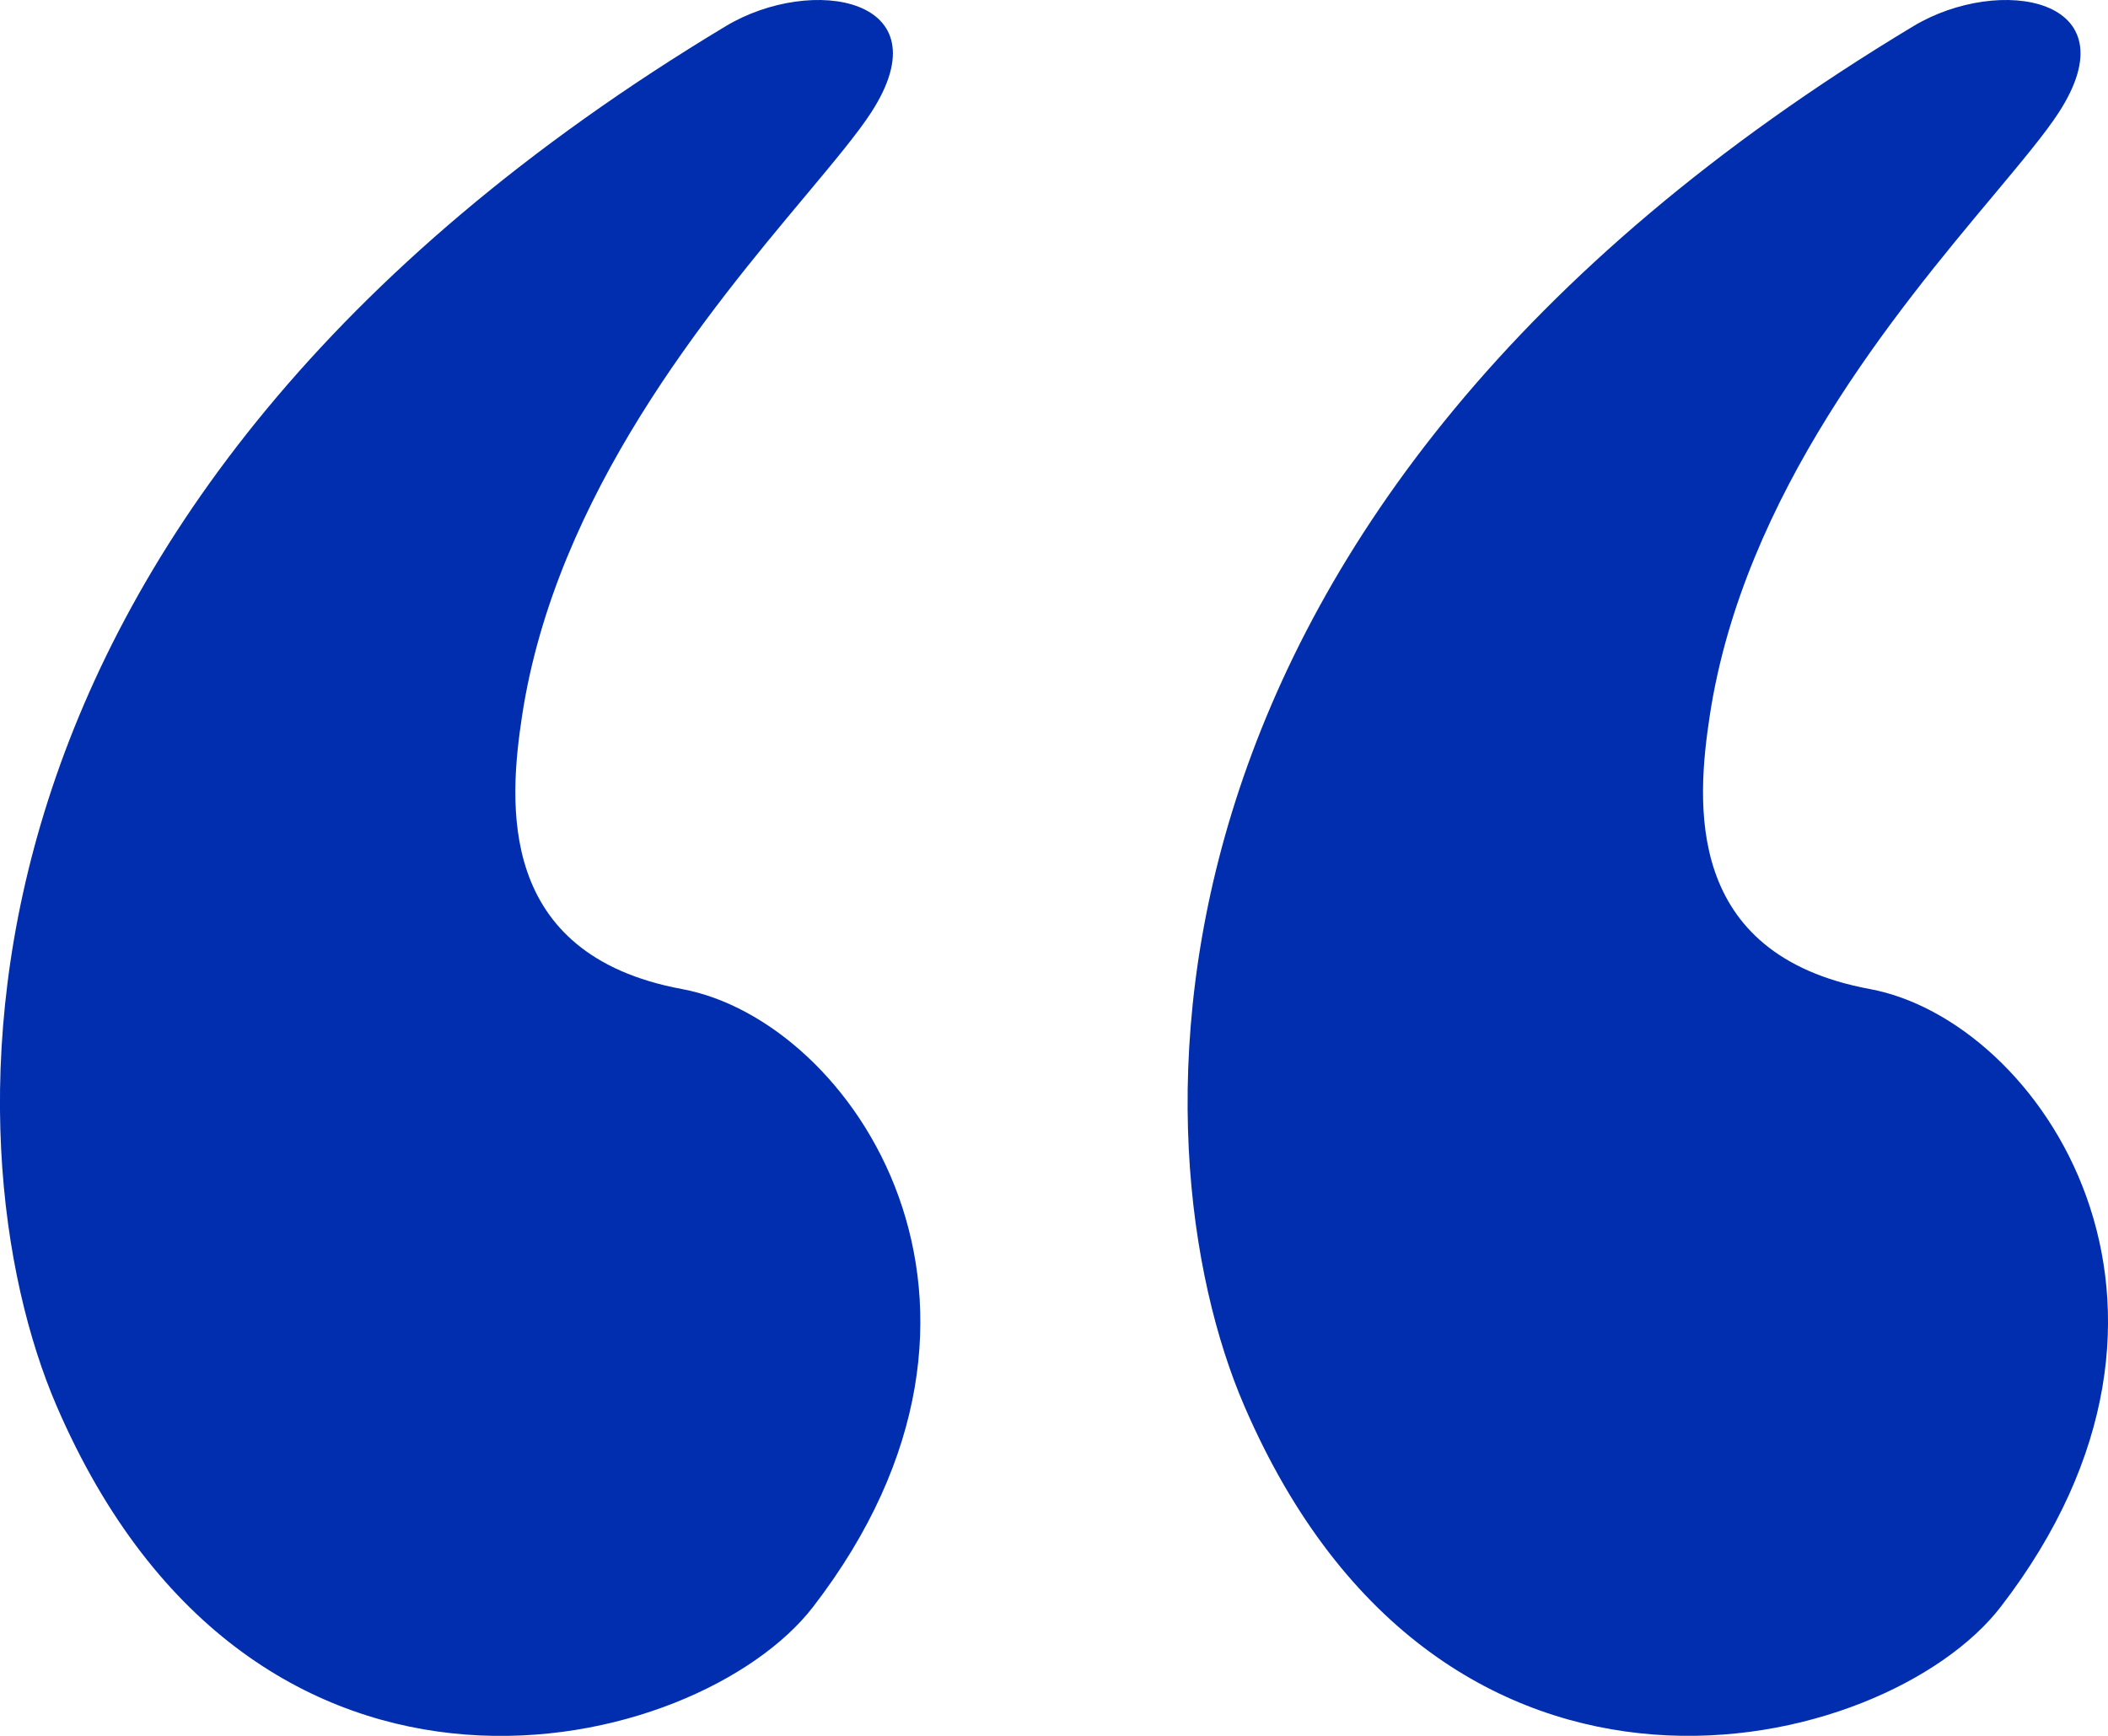 <svg width="34" height="28" fill="none" xmlns="http://www.w3.org/2000/svg"><path d="M12.995 3.154C11.447 5.005 8.963 7.975 8.42 11.55c-.211 1.39-.422 3.847 2.58 4.404 2.748.508 5.867 5.099 2.113 9.967-1.852 2.4-9.003 4.172-12.201-3.245C-.887 18.502-1.247 8.21 11.706.422c1.387-.834 3.545-.463 2.346 1.391-.22.34-.597.79-1.057 1.341Zm19.155 0c-1.548 1.851-4.032 4.821-4.574 8.395-.211 1.39-.422 3.847 2.58 4.404 2.748.508 5.867 5.099 2.113 9.967-1.852 2.4-9.003 4.172-12.201-3.245-1.8-4.173-2.16-14.464 10.793-22.253 1.387-.834 3.545-.463 2.346 1.391-.22.34-.597.79-1.057 1.341Z" fill="#002EAE"/></svg>